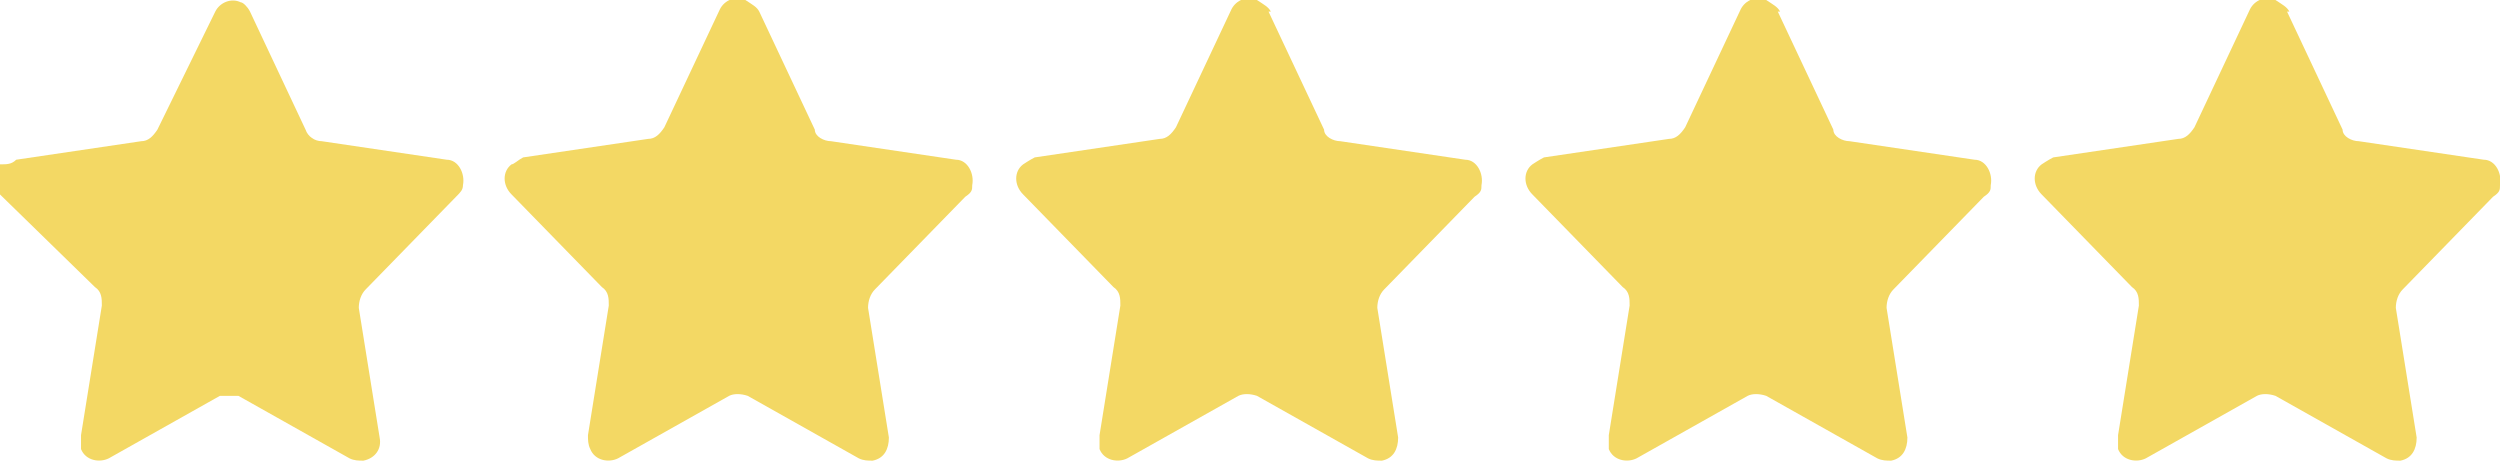 <?xml version="1.0" encoding="UTF-8"?>
<svg xmlns="http://www.w3.org/2000/svg" version="1.1" viewBox="0 0 108 20">
  <defs>
    <style>
      .cls-1 {
        fill: #f3d864;
      }
    </style>
  </defs>
  <!-- Generator: Adobe Illustrator 28.6.0, SVG Export Plug-In . SVG Version: 1.2.0 Build 709)  -->
  <g>
    <g id="Calque_1">
      <path class="cls-1" d="M10.8.5l2.4,5.1c.1.3.4.5.7.5l5.4.8c.5,0,.8.6.7,1.1,0,.2-.1.3-.3.5l-3.9,4c-.2.2-.3.5-.3.8l.9,5.6c.1.5-.2.9-.7,1-.2,0-.4,0-.6-.1l-4.8-2.7c-.3,0-.6,0-.8,0l-4.8,2.7c-.4.2-1,.1-1.2-.4,0-.2,0-.4,0-.6l.9-5.6c0-.3,0-.6-.3-.8L0,8.4c-.4-.4-.4-1,0-1.3.3,0,.5,0,.7-.2l5.4-.8c.3,0,.5-.2.7-.5L9.3.5c.2-.4.7-.6,1.1-.4.1,0,.3.2.4.4Z"/>
      <path class="cls-1" d="M32.8.5l2.4,5.1c0,.3.4.5.7.5l5.4.8c.5,0,.8.6.7,1.1,0,.2,0,.3-.3.5l-3.9,4c-.2.2-.3.5-.3.8l.9,5.6c0,.5-.2.9-.7,1-.2,0-.4,0-.6-.1l-4.8-2.7c-.3-.1-.6-.1-.8,0l-4.8,2.7c-.4.2-1,.1-1.2-.4-.1-.2-.1-.4-.1-.6l.9-5.6c0-.3,0-.6-.3-.8l-3.9-4c-.4-.4-.4-1,0-1.3.1,0,.3-.2.5-.3l5.4-.8c.3,0,.5-.2.7-.5L31.1.4c.2-.4.7-.6,1.1-.4.3.2.5.3.6.5Z"/>
      <path class="cls-1" d="M54.8.5l2.4,5.1c0,.3.4.5.7.5l5.4.8c.5,0,.8.6.7,1.1,0,.2,0,.3-.3.5l-3.9,4c-.2.2-.3.5-.3.8l.9,5.6c0,.5-.2.9-.7,1-.2,0-.4,0-.6-.1l-4.8-2.7c-.3-.1-.6-.1-.8,0l-4.8,2.7c-.4.2-1,.1-1.2-.4,0-.2,0-.4,0-.6l.9-5.6c0-.3,0-.6-.3-.8l-3.9-4c-.4-.4-.4-1,0-1.3,0,0,.3-.2.5-.3l5.4-.8c.3,0,.5-.2.7-.5l2.4-5.1c.2-.4.7-.6,1.1-.4.3.2.5.3.6.5Z"/>
      <path class="cls-1" d="M76.8.5l2.4,5.1c0,.3.4.5.7.5l5.4.8c.5,0,.8.6.7,1.1,0,.2,0,.3-.3.5l-3.9,4c-.2.2-.3.5-.3.8l.9,5.6c0,.5-.2.9-.7,1-.2,0-.4,0-.6-.1l-4.8-2.7c-.3-.1-.6-.1-.8,0l-4.8,2.7c-.4.2-1,.1-1.2-.4,0-.2,0-.4,0-.6l.9-5.6c0-.3,0-.6-.3-.8l-3.9-4c-.4-.4-.4-1,0-1.3,0,0,.3-.2.5-.3l5.4-.8c.3,0,.5-.2.7-.5l2.4-5.1c.2-.4.7-.6,1.1-.4.3.2.5.3.6.5Z"/>
      <path class="cls-1" d="M98.8.5l2.4,5.1c0,.3.4.5.7.5l5.4.8c.5,0,.8.6.7,1.1,0,.2,0,.3-.3.5l-3.9,4c-.2.2-.3.5-.3.8l.9,5.6c0,.5-.2.9-.7,1-.2,0-.4,0-.6-.1l-4.8-2.7c-.3-.1-.6-.1-.8,0l-4.8,2.7c-.4.2-1,.1-1.2-.4,0-.2,0-.4,0-.6l.9-5.6c0-.3,0-.6-.3-.8l-3.9-4c-.4-.4-.4-1,0-1.3,0,0,.3-.2.5-.3l5.4-.8c.3,0,.5-.2.7-.5l2.4-5.1c.2-.4.7-.6,1.1-.4.3.2.5.3.6.5Z"/>
    </g>
  </g>
</svg>